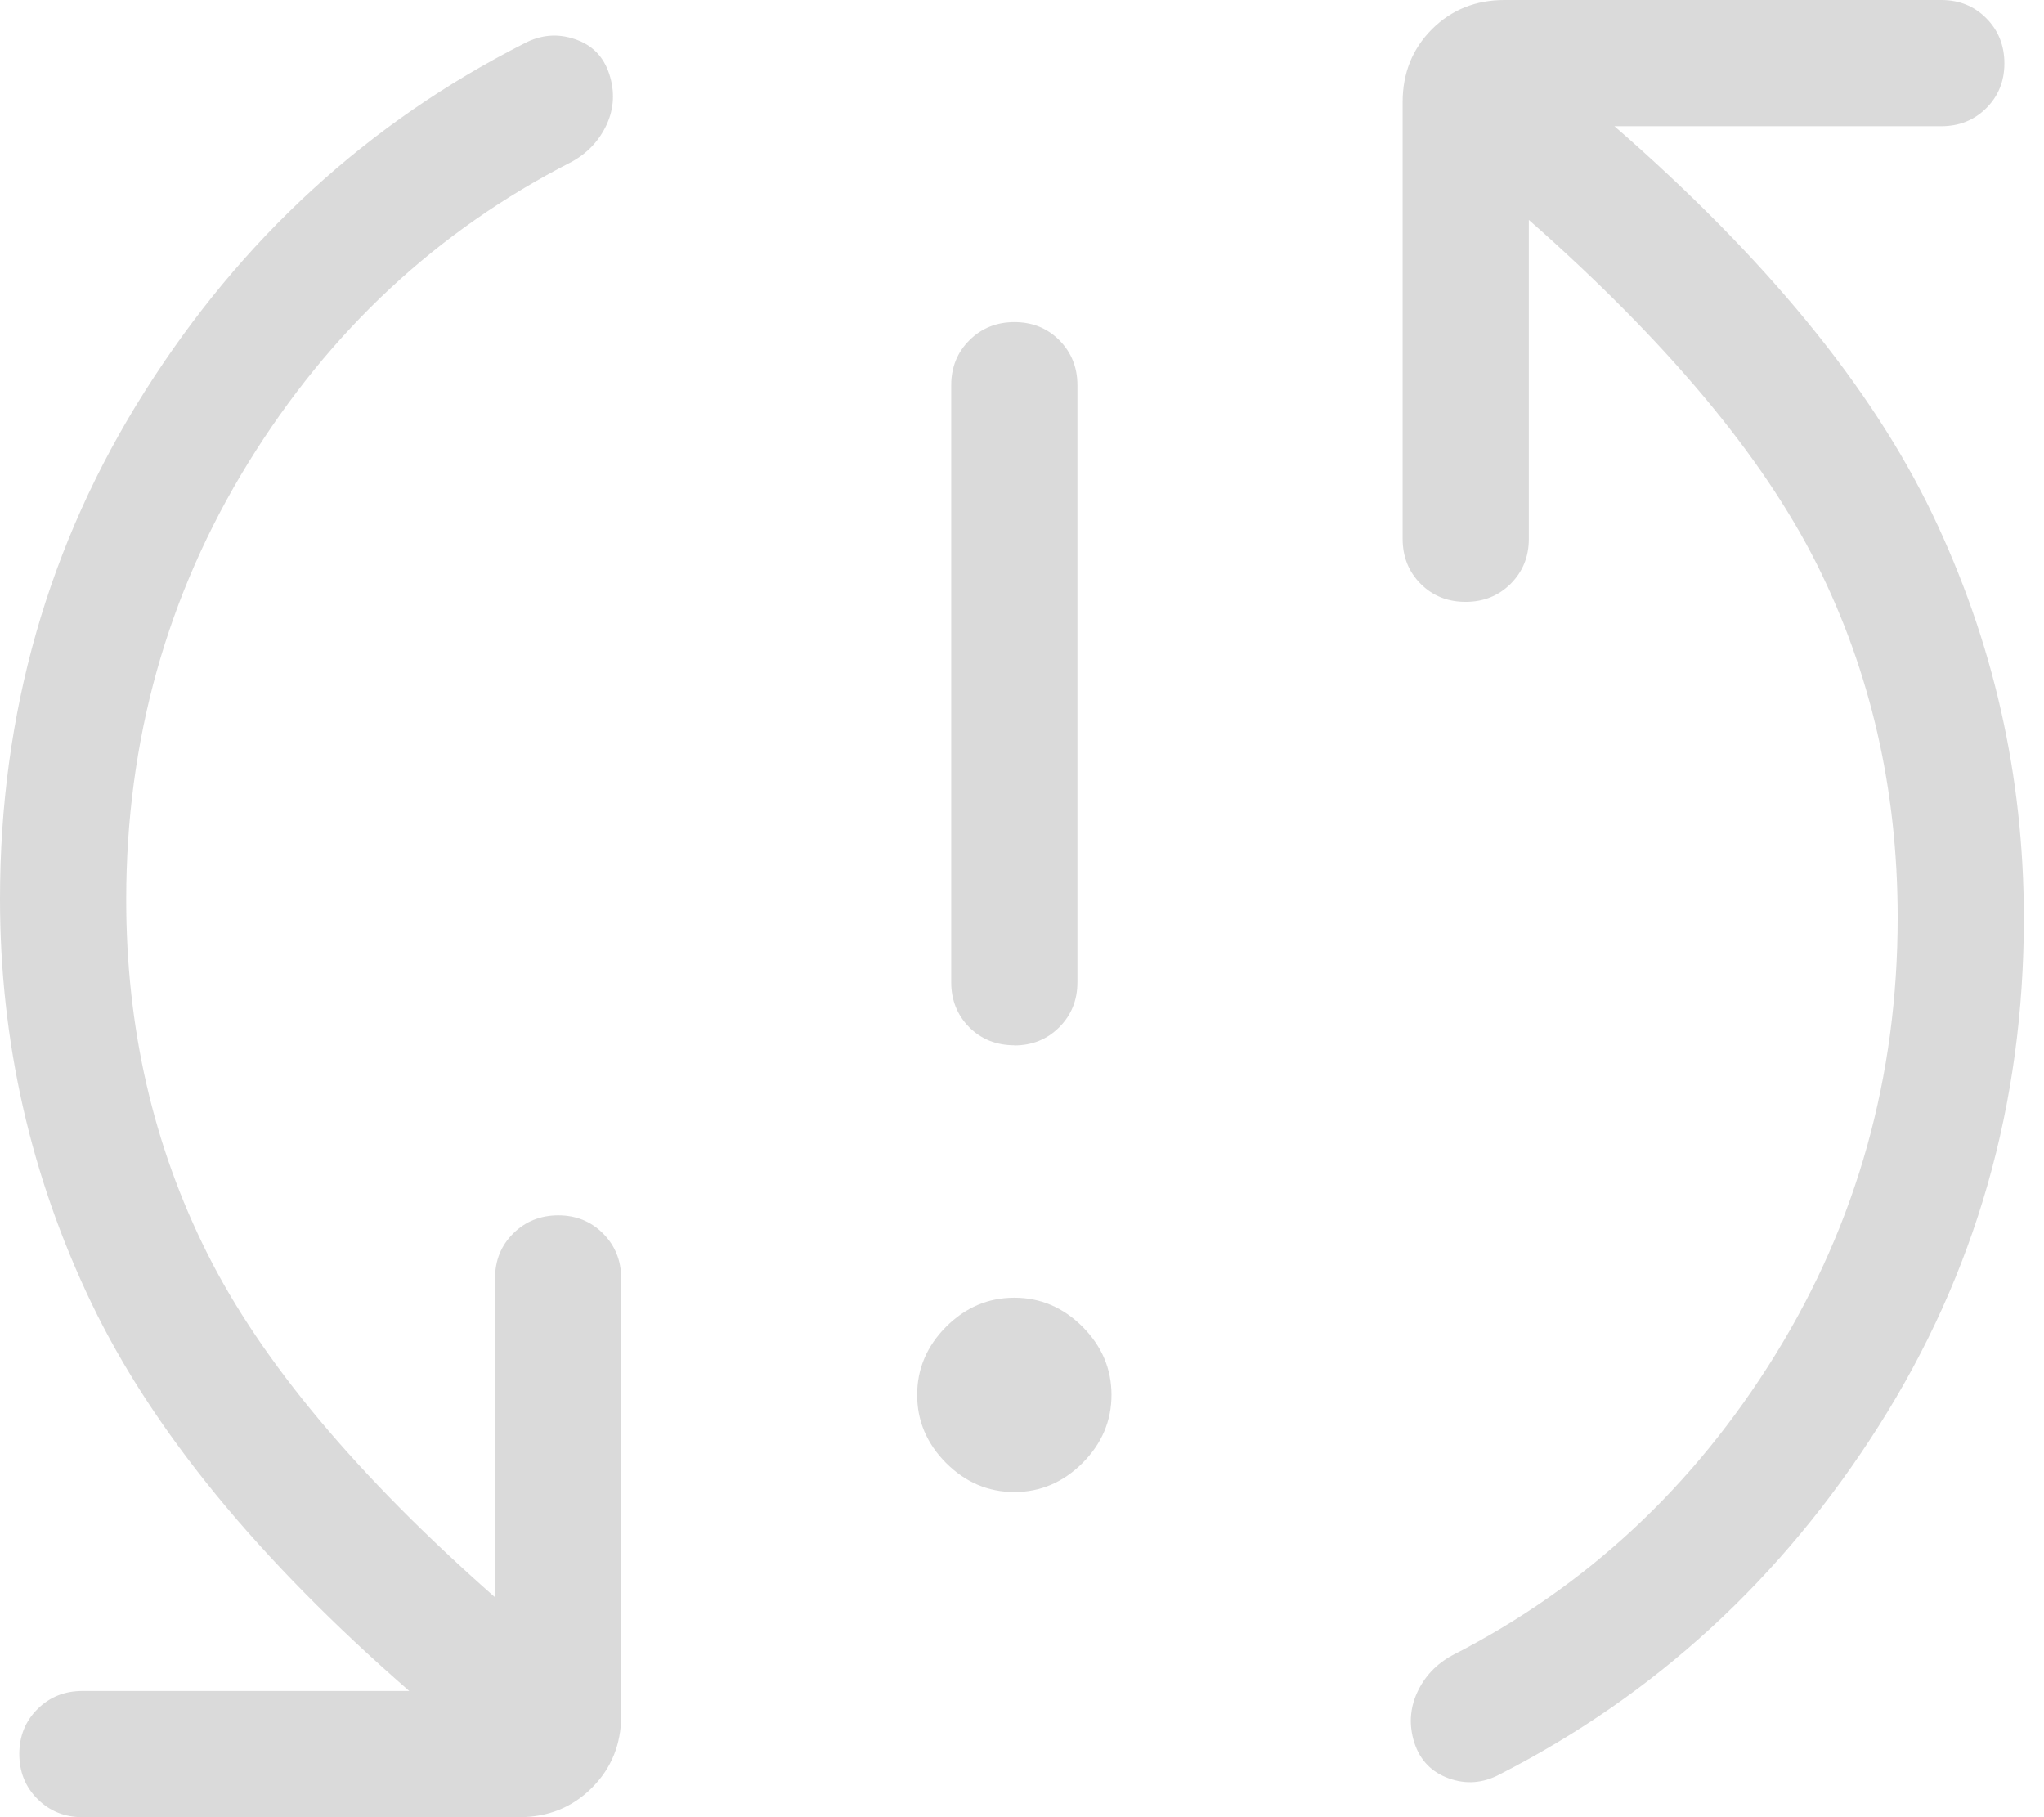 <svg width="27" height="24" viewBox="0 0 27 24" fill="none" xmlns="http://www.w3.org/2000/svg">
<path d="M13.399 19.706C13.054 19.706 12.754 19.578 12.498 19.323C12.243 19.067 12.115 18.767 12.115 18.423C12.115 18.078 12.243 17.778 12.498 17.522C12.754 17.267 13.054 17.139 13.399 17.139C13.743 17.139 14.043 17.267 14.299 17.522C14.554 17.778 14.682 18.078 14.682 18.423C14.682 18.767 14.554 19.067 14.299 19.323C14.043 19.578 13.743 19.706 13.399 19.706ZM13.399 13.805C13.162 13.805 12.963 13.726 12.803 13.567C12.645 13.407 12.565 13.209 12.565 12.973V5.087C12.565 4.851 12.645 4.653 12.805 4.494C12.965 4.334 13.164 4.254 13.4 4.254C13.637 4.254 13.835 4.334 13.994 4.494C14.152 4.654 14.232 4.852 14.232 5.087V12.972C14.232 13.209 14.152 13.407 13.992 13.567C13.832 13.727 13.634 13.807 13.397 13.807M1.667 11.883C1.667 13.575 2.024 15.133 2.739 16.557C3.453 17.982 4.72 19.495 6.539 21.096V16.884C6.539 16.647 6.619 16.45 6.779 16.291C6.939 16.132 7.137 16.052 7.373 16.051C7.609 16.051 7.807 16.131 7.966 16.291C8.125 16.451 8.205 16.648 8.206 16.884V22.653C8.206 23.035 8.077 23.355 7.818 23.613C7.56 23.871 7.24 24 6.859 24H1.088C0.853 24 0.655 23.92 0.495 23.76C0.335 23.6 0.255 23.402 0.255 23.165C0.255 22.929 0.335 22.732 0.495 22.572C0.655 22.413 0.853 22.333 1.088 22.333H5.406C3.413 20.598 2.014 18.891 1.208 17.211C0.403 15.532 0 13.752 0 11.872C0 9.418 0.638 7.183 1.914 5.167C3.189 3.153 4.86 1.621 6.926 0.573C7.144 0.458 7.367 0.439 7.594 0.517C7.822 0.593 7.973 0.747 8.048 0.978C8.123 1.208 8.112 1.431 8.014 1.645C7.914 1.86 7.759 2.024 7.548 2.139C5.779 3.042 4.356 4.366 3.28 6.111C2.205 7.856 1.667 9.78 1.667 11.883ZM25.067 12.117C25.067 10.425 24.709 8.867 23.995 7.443C23.279 6.018 22.012 4.505 20.195 2.904V7.116C20.195 7.353 20.114 7.551 19.954 7.711C19.794 7.87 19.596 7.949 19.359 7.949C19.123 7.949 18.925 7.87 18.766 7.711C18.607 7.551 18.528 7.353 18.528 7.116V1.347C18.528 0.965 18.657 0.645 18.914 0.387C19.172 0.129 19.492 0 19.874 0H25.644C25.88 0 26.078 0.08 26.237 0.24C26.396 0.4 26.476 0.598 26.477 0.835C26.477 1.072 26.397 1.27 26.237 1.429C26.078 1.587 25.88 1.667 25.644 1.667H21.326C23.32 3.403 24.72 5.11 25.525 6.789C26.331 8.47 26.734 10.249 26.734 12.128C26.734 14.583 26.095 16.818 24.817 18.833C23.539 20.849 21.869 22.383 19.806 23.437C19.588 23.552 19.366 23.569 19.139 23.488C18.913 23.407 18.761 23.252 18.684 23.021C18.61 22.791 18.622 22.569 18.719 22.355C18.818 22.14 18.974 21.976 19.186 21.861C20.954 20.958 22.376 19.634 23.453 17.889C24.529 16.145 25.067 14.22 25.067 12.117Z" fill="#0B0B0B" fill-opacity="0.15"/>
</svg>
